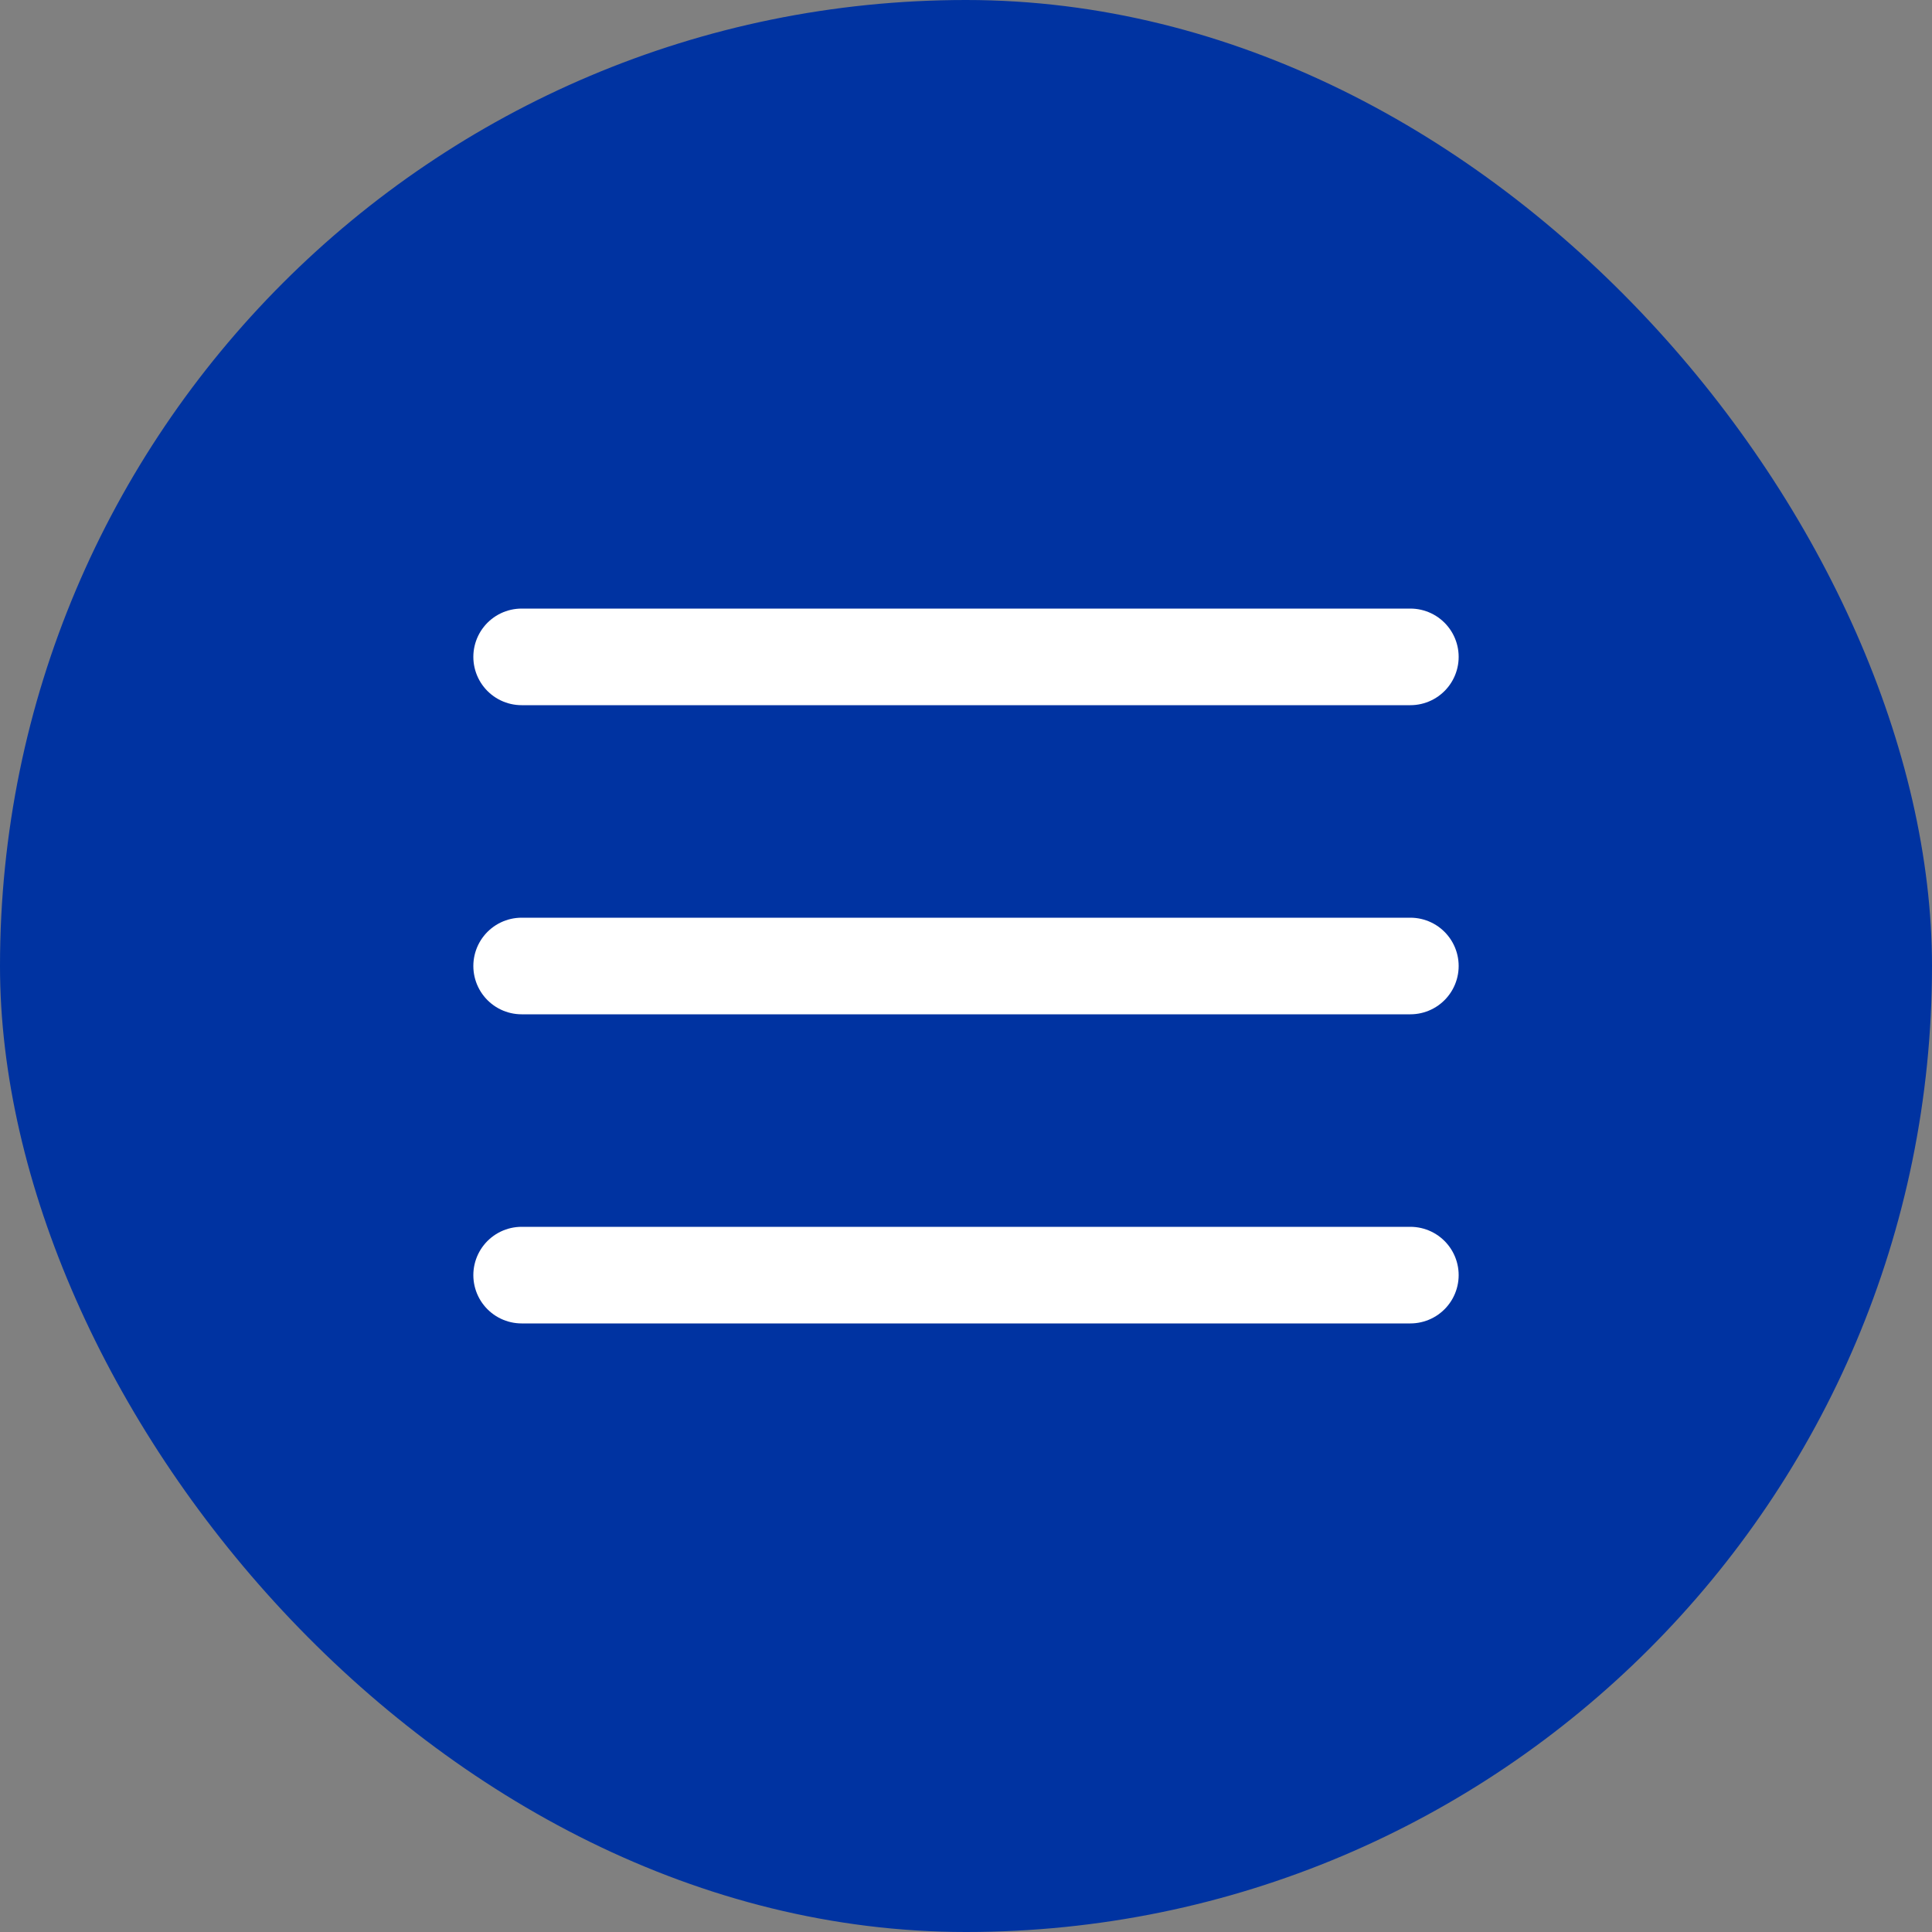 <?xml version="1.0" encoding="UTF-8"?> <svg xmlns="http://www.w3.org/2000/svg" width="100" height="100" viewBox="0 0 100 100" fill="none"><rect x="0" y="0" width="100" height="100" fill="#808080" stroke="none"/><rect x="100" y="100" width="100" height="100" rx="50" transform="rotate(-180 100 100)" fill="#0033A1"></rect><path d="M73 66L27 66" stroke="white" stroke-width="5" stroke-linecap="round"></path><path d="M73 50L27 50" stroke="white" stroke-width="5" stroke-linecap="round"></path><path d="M73 34L27 34" stroke="white" stroke-width="5" stroke-linecap="round"></path></svg> 